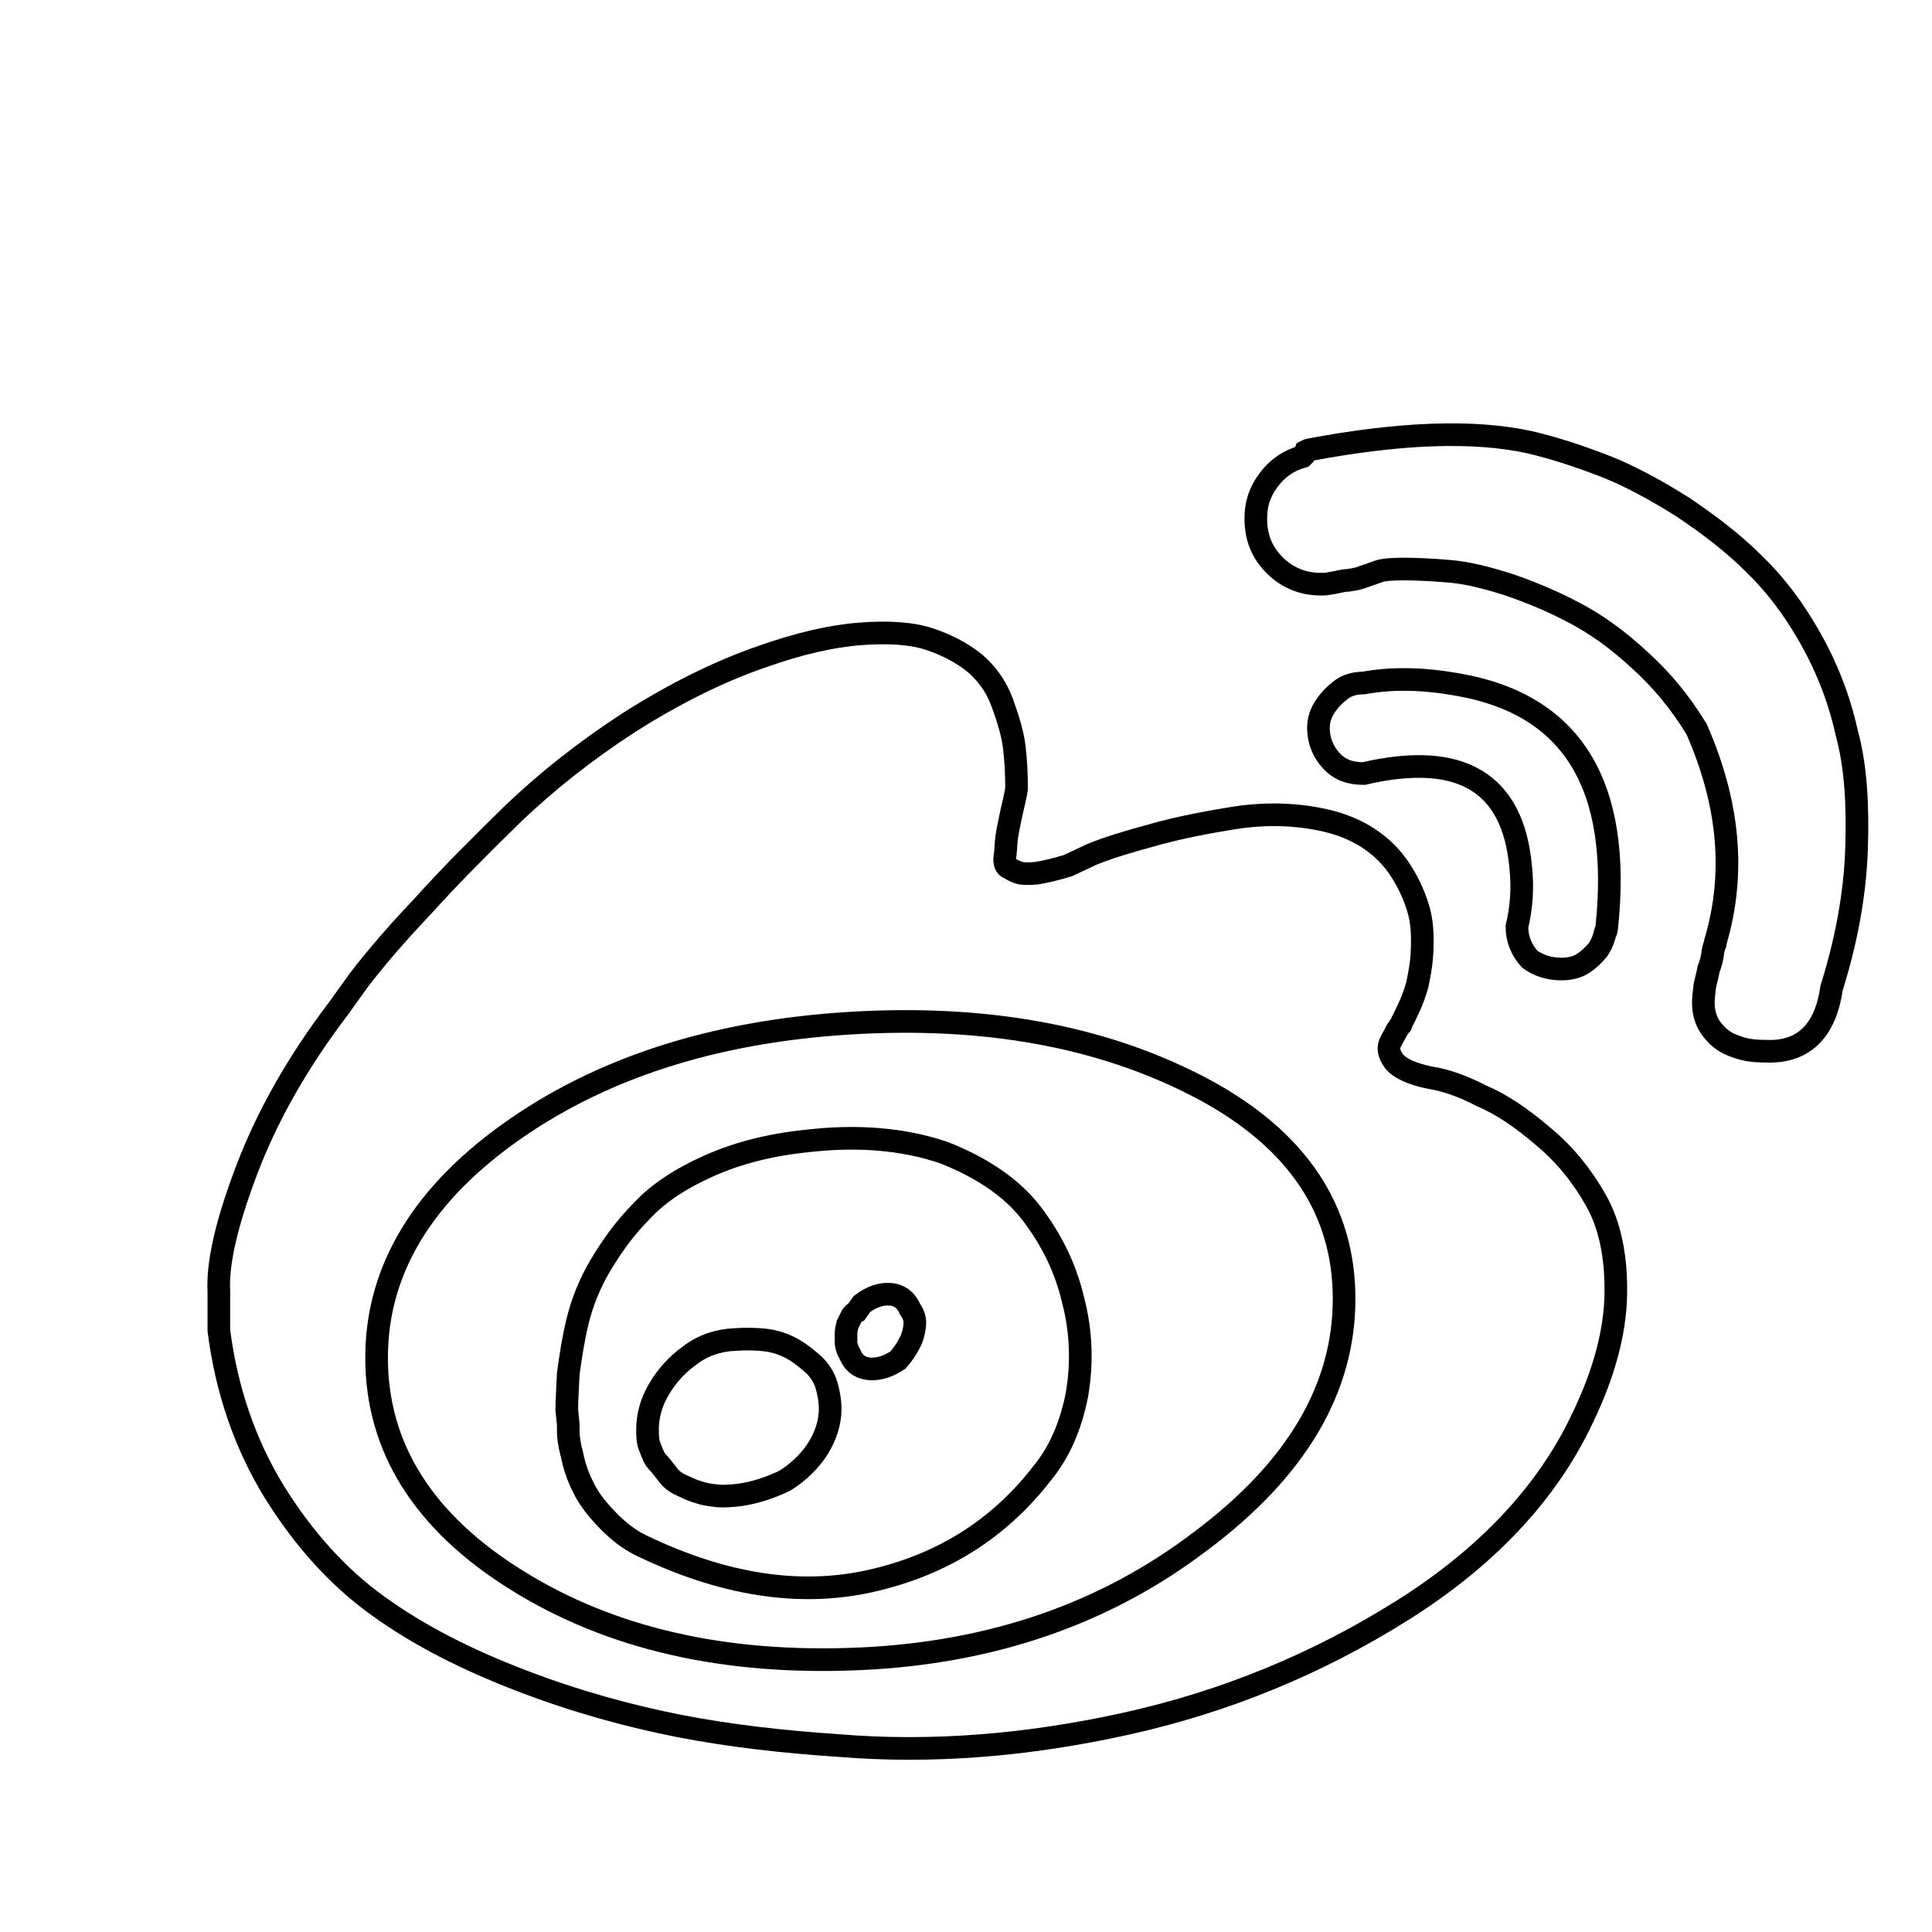<?xml version="1.0" encoding="utf-8"?>
<!-- Svg Vector Icons : http://www.onlinewebfonts.com/icon -->
<!DOCTYPE svg PUBLIC "-//W3C//DTD SVG 1.1//EN" "http://www.w3.org/Graphics/SVG/1.1/DTD/svg11.dtd">
<svg version="1.1" xmlns="http://www.w3.org/2000/svg" xmlns:xlink="http://www.w3.org/1999/xlink" x="0px" y="0px" viewBox="0 0 256 256" enable-background="new 0 0 256 256" xml:space="preserve">
<g> <path stroke-width="3" fill-opacity="0" stroke="#000000"  d="M10,24.2L10,24.2L10,24.2z M189.5,142.8c-2.5-0.5-4.1-1.3-4.8-2.2c-0.7-1-0.9-1.8-0.3-2.8l0.7-1.3 c0.1-0.1,0.3-0.5,0.5-0.7c0.1-0.3,0.5-1,1-2.1c0.5-1,0.9-2.2,1.2-3.2c0.2-1,0.5-2.4,0.6-3.9c0.1-1.5,0.1-3.1-0.1-4.5 s-0.7-2.9-1.5-4.6c-0.8-1.6-1.7-3.1-3.1-4.5c-2.3-2.3-5.3-3.8-9.1-4.5c-3.7-0.7-7.5-0.7-11.2-0.1c-3.7,0.6-7.3,1.3-10.5,2.2 c-3.3,0.9-6,1.7-8.2,2.6l-3.2,1.5c-1.6,0.5-3,0.8-4.1,1c-1,0.1-2,0.1-2.5-0.1c-0.6-0.2-1-0.5-1.4-0.7c-0.3-0.2-0.5-0.8-0.3-1.7 c0.1-0.9,0.1-1.7,0.2-2.3c0.1-0.7,0.3-1.7,0.6-3.1c0.3-1.4,0.6-2.5,0.7-3.3c0-2-0.1-3.8-0.3-5.5c-0.2-1.7-0.8-3.7-1.6-5.9 c-0.8-2.2-2.1-3.9-3.6-5.2c-1.6-1.3-3.6-2.4-6-3.2c-2.4-0.8-5.5-1-9.3-0.7s-8.1,1.3-12.9,3c-5.8,2-11.6,4.9-17.6,8.7 c-6,3.9-11,7.9-15.4,12.1c-4.4,4.3-8.4,8.3-12,12.3c-3.7,3.9-6.4,7.1-8.4,9.7l-2.8,3.9c-5.4,7.1-9.4,14.2-12.1,21.3 s-3.9,12.4-3.7,16.1v5.2c1,7.9,3.5,15.1,7.3,21.3c3.9,6.3,8.5,11.4,13.8,15.2c5.4,3.9,11.7,7.1,19,9.9c7.3,2.8,14.3,4.7,20.9,6 c6.7,1.3,13.7,2.1,21.2,2.6c12.2,1,24.9,0,38-2.9c13.1-2.9,25.3-7.9,36.6-15c11.3-7.1,19.3-15.7,23.9-25.5 c2.8-5.8,4.3-11.3,4.4-16.3c0.1-5.1-0.8-9.3-2.6-12.5c-1.8-3.2-4.1-6.1-7-8.5c-2.9-2.5-5.6-4.3-8.2-5.4 C193.8,143.9,191.5,143.1,189.5,142.8L189.5,142.8z M114,219.8c-17.8,0.8-33-2.6-45.5-10.4c-12.4-7.7-18.6-17.6-18.6-29.5 c0-11.7,6.2-21.9,18.5-30.4s27.6-13.1,45.6-14c18-0.9,33.1,2.2,45.6,8.9c12.4,6.7,18.5,16,18.5,27.7c0,11.9-6.3,22.6-19,32.1 C146.5,213.8,131.5,219,114,219.8L114,219.8z M106.8,151.2c-4.8,0.5-9.1,1.6-12.9,3.3c-3.8,1.7-6.8,3.7-8.9,6 c-2.2,2.2-3.9,4.6-5.4,7.1c-1.5,2.5-2.5,5.1-3.1,7.6c-0.6,2.5-0.9,4.7-1.2,6.8c-0.1,2.1-0.2,3.7-0.2,4.8l0.2,2v1 c0,0.5,0.1,1.5,0.5,3c0.3,1.5,0.8,2.9,1.4,4.1c0.6,1.3,1.5,2.6,2.9,4.1c1.4,1.5,2.9,2.8,4.7,3.7c10.9,5.3,21.1,6.9,30.5,4.8 c9.4-2.1,17-6.8,22.8-14.3c2.3-2.8,3.8-6.3,4.6-10.4c0.7-4.1,0.6-8.3-0.5-12.5c-1-4.3-2.9-8.1-5.5-11.5s-6.6-6.1-11.7-8.1 C119.6,150.9,113.6,150.4,106.8,151.2L106.8,151.2z M97.9,198.1c-1,0.1-2,0.2-2.9,0.1s-1.7-0.2-2.5-0.5c-0.8-0.2-1.5-0.6-2.2-0.9 s-1.4-0.8-1.8-1.4c-0.5-0.6-0.9-1.2-1.4-1.7s-0.7-1.3-1-2c-0.3-0.7-0.3-1.5-0.3-2.3c0-1.8,0.5-3.6,1.5-5.3c1-1.7,2.3-3.2,4.1-4.5 c1.7-1.3,3.7-2,5.9-2.1c1.5-0.1,2.9-0.1,4.4,0.1c1.4,0.2,2.6,0.7,3.6,1.3c1,0.6,1.8,1.3,2.6,2c0.7,0.7,1.3,1.6,1.6,2.6 s0.5,2.1,0.5,3.2c0,1.8-0.6,3.6-1.6,5.2c-1,1.6-2.5,3.1-4.4,4.3C102.1,197.1,100.1,197.8,97.9,198.1L97.9,198.1z M119,180.2 c-1.2,0.8-2.3,1.2-3.6,1.2c-1.3-0.1-2.1-0.6-2.6-1.6l-0.5-1c-0.1-0.3-0.2-0.7-0.2-1v-1c0-0.5,0.1-0.9,0.2-1.3l0.5-1 c0.1-0.3,0.5-0.6,0.7-0.7l0.7-1c1.3-1,2.6-1.4,3.8-1.3c1.2,0.1,2.1,0.8,2.6,2c0.5,0.7,0.7,1.4,0.6,2.2c-0.1,0.8-0.3,1.6-0.7,2.3 C120.1,178.8,119.6,179.5,119,180.2L119,180.2z M206.9,128.4c1,0,2-0.2,2.8-0.7c0.8-0.5,1.5-1.2,2-1.8c0.5-0.7,0.8-1.5,1-2.3 c0.1-0.1,0.2-0.5,0.2-0.7c2-18.9-4.6-29.6-19.8-32.2c-4.5-0.8-8.6-0.9-12.4-0.2c-1.2,0-2.2,0.3-3,0.9c-0.8,0.6-1.5,1.3-2.1,2.2 c-0.6,0.9-0.9,1.8-0.9,2.9c0,1.6,0.6,3.1,1.7,4.3s2.5,1.7,4.3,1.7c12.9-3,19.8,1.2,20.8,12.4c0.3,2.8,0.1,5.4-0.5,7.9 c0,1.6,0.6,3.1,1.7,4.3C203.8,127.9,205.2,128.4,206.9,128.4L206.9,128.4z M202.7,58.6c-7.3-1.6-17-1.3-29.2,1 c-0.1,0-0.3,0.1-0.5,0.2l-0.2,0.5l-0.2,0.2c-1.8,0.5-3.3,1.5-4.5,3.1c-1.2,1.6-1.7,3.2-1.7,5.1c0,2.5,0.8,4.5,2.5,6.2 c1.6,1.6,3.7,2.5,6,2.5h0.7c0.1,0,0.6-0.1,1.2-0.2c0.6-0.1,1.2-0.3,1.8-0.3c0.7-0.1,1.4-0.2,2.1-0.5c0.7-0.2,1.4-0.5,2-0.7 c0.6-0.2,1.7-0.3,3.3-0.3c1.6,0,3.7,0.1,6.1,0.3c2.4,0.2,5.1,0.9,7.9,1.8c2.9,1,5.8,2.2,8.6,3.7c2.9,1.5,5.8,3.6,8.6,6.2 c2.9,2.6,5.4,5.6,7.6,9.2c4.3,9.8,5.2,19.1,2.5,28.2c0,0.1,0,0.3-0.1,0.5c-0.1,0.1-0.2,0.6-0.3,1.3c-0.1,0.7-0.3,1.3-0.5,1.8 c-0.1,0.6-0.3,1.3-0.5,2.2c-0.1,0.9-0.2,1.7-0.2,2.3c0,1.5,0.5,2.8,1.3,3.7c0.8,1,1.8,1.7,3.1,2.1c1.3,0.5,2.6,0.6,4.4,0.6 c4.6,0,7.4-2.8,8.2-8.4c2-6.4,3.1-12.5,3.3-18.4c0.2-5.9-0.1-11-1.3-15.4c-1-4.5-2.6-8.6-4.8-12.5c-2.2-3.9-4.6-7.1-7.5-9.9 c-2.8-2.8-6-5.2-9.4-7.5c-3.5-2.2-6.8-4-10-5.3C209.4,60.5,206.1,59.4,202.7,58.6L202.7,58.6z"/></g>
</svg>